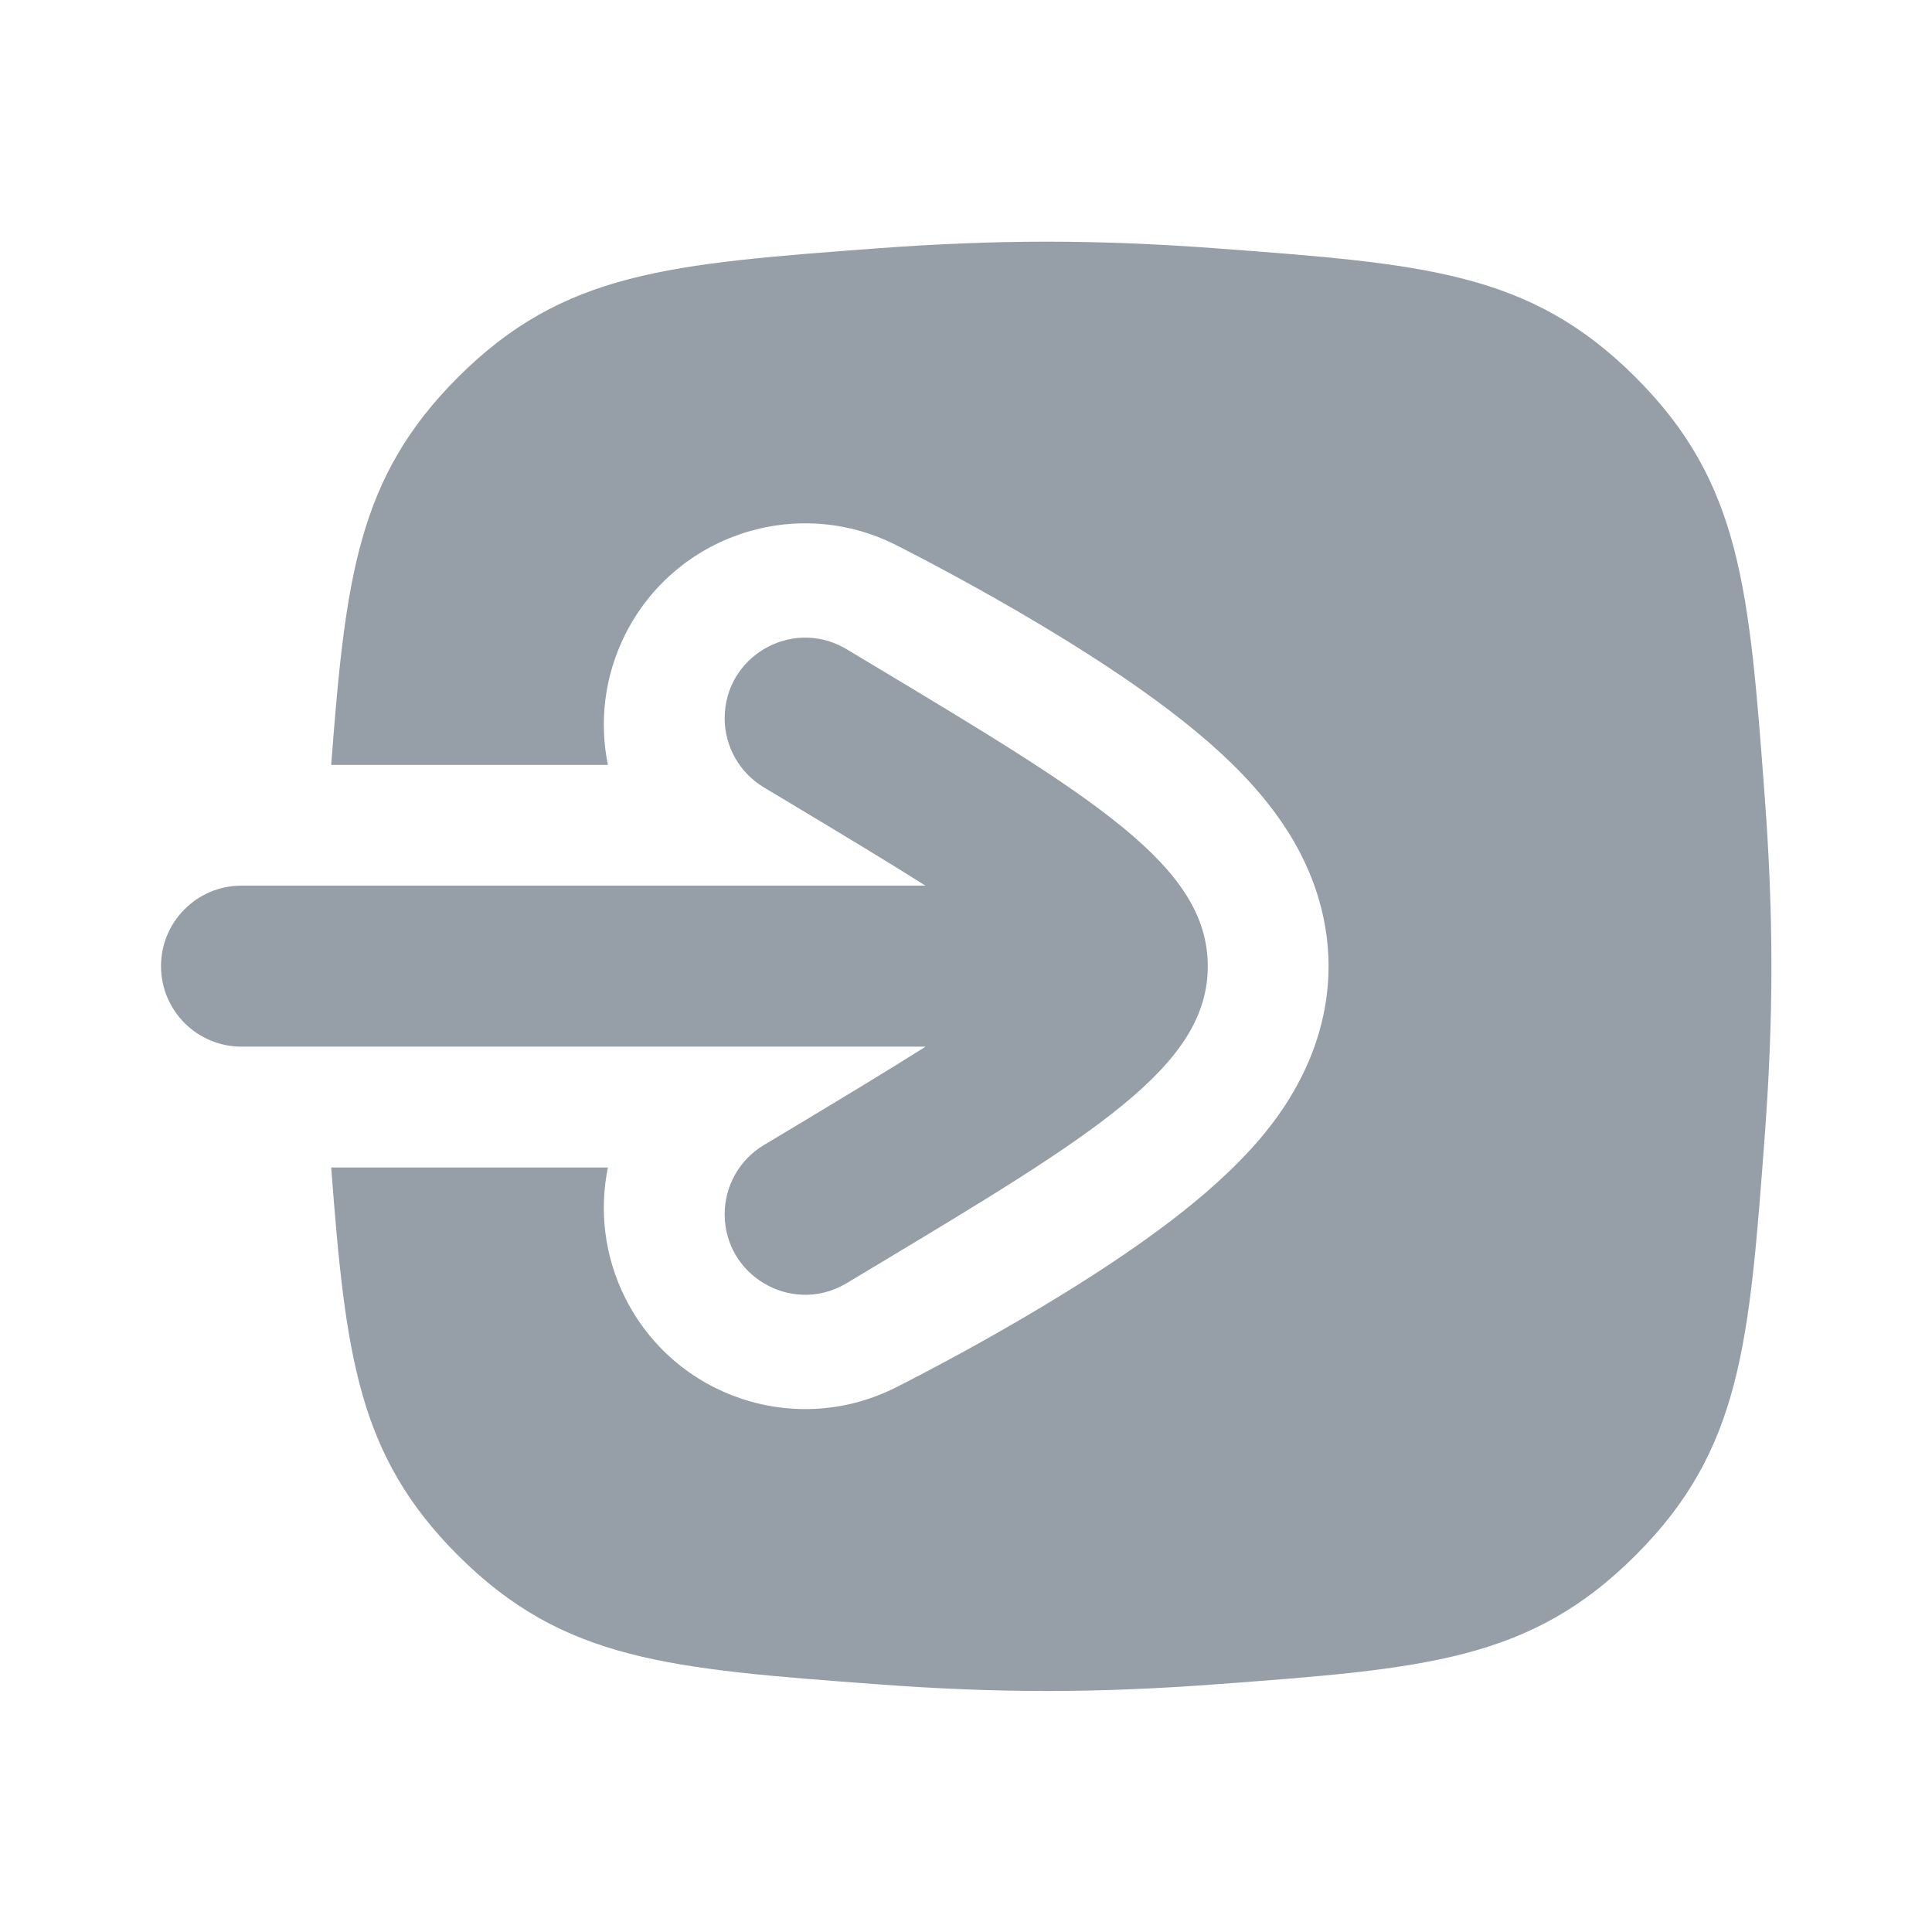 <?xml version="1.0" encoding="UTF-8"?> <svg xmlns="http://www.w3.org/2000/svg" width="35" height="35" viewBox="0 0 35 35" fill="none"><g clip-path="url(#clip0_5251_4228)"><path fill-rule="evenodd" clip-rule="evenodd" d="M6 13.857H11.013C10.855 13.085 10.945 12.257 11.325 11.497C12.226 9.696 14.416 8.966 16.217 9.866L16.219 9.867L16.221 9.868L16.227 9.871L16.246 9.881L16.311 9.914C16.365 9.941 16.442 9.98 16.537 10.03C16.727 10.129 16.994 10.269 17.312 10.442C18.183 10.916 19.549 11.694 20.736 12.54C21.317 12.954 21.982 13.474 22.539 14.06C22.818 14.354 23.154 14.75 23.437 15.239C23.706 15.704 24.068 16.493 24.068 17.504C24.068 19.224 23.024 20.416 22.669 20.808C22.151 21.379 21.537 21.878 21.003 22.273C19.913 23.08 18.635 23.831 17.73 24.336C17.301 24.575 16.93 24.772 16.665 24.911C16.531 24.981 16.424 25.036 16.347 25.075L16.257 25.121L16.23 25.135L16.222 25.139L16.219 25.14L16.217 25.141C14.416 26.042 12.226 25.312 11.325 23.511C10.945 22.751 10.855 21.922 11.013 21.15H6C6.259 24.562 6.485 26.365 8.294 28.174C10.21 30.09 12.117 30.232 15.933 30.515C16.922 30.589 17.943 30.634 18.963 30.634C19.983 30.634 21.004 30.589 21.993 30.515C25.809 30.232 27.717 30.09 29.632 28.174C31.547 26.259 31.689 24.352 31.973 20.536C32.046 19.547 32.091 18.526 32.091 17.506C32.091 16.485 32.046 15.465 31.973 14.476C31.689 10.66 31.547 8.752 29.632 6.837C27.717 4.922 25.809 4.78 21.993 4.496C21.004 4.423 19.983 4.378 18.963 4.378C17.943 4.378 16.922 4.423 15.933 4.496C12.117 4.78 10.21 4.922 8.294 6.837C6.486 8.646 6.259 10.448 6 13.857ZM13.128 21.996C13.128 23.109 14.321 23.805 15.285 23.276C15.302 23.267 15.32 23.257 15.337 23.247L15.736 23.007C19.832 20.549 21.88 19.321 21.88 17.504C21.88 15.687 19.832 14.458 15.736 12L15.337 11.761C15.32 11.751 15.302 11.741 15.285 11.731C14.321 11.203 13.128 11.898 13.128 13.012C13.128 13.524 13.397 13.999 13.836 14.263L14.235 14.502C15.255 15.114 16.086 15.615 16.765 16.044L4.376 16.044C3.57 16.044 2.917 16.697 2.917 17.503C2.917 18.308 3.57 18.961 4.376 18.961H16.768C16.088 19.391 15.256 19.893 14.235 20.506L13.836 20.745C13.397 21.009 13.128 21.483 13.128 21.996Z" fill="#969FA8"></path></g><defs><clipPath id="clip0_5251_4228"><rect width="35.008" height="35.008" fill="white"></rect></clipPath></defs></svg> 